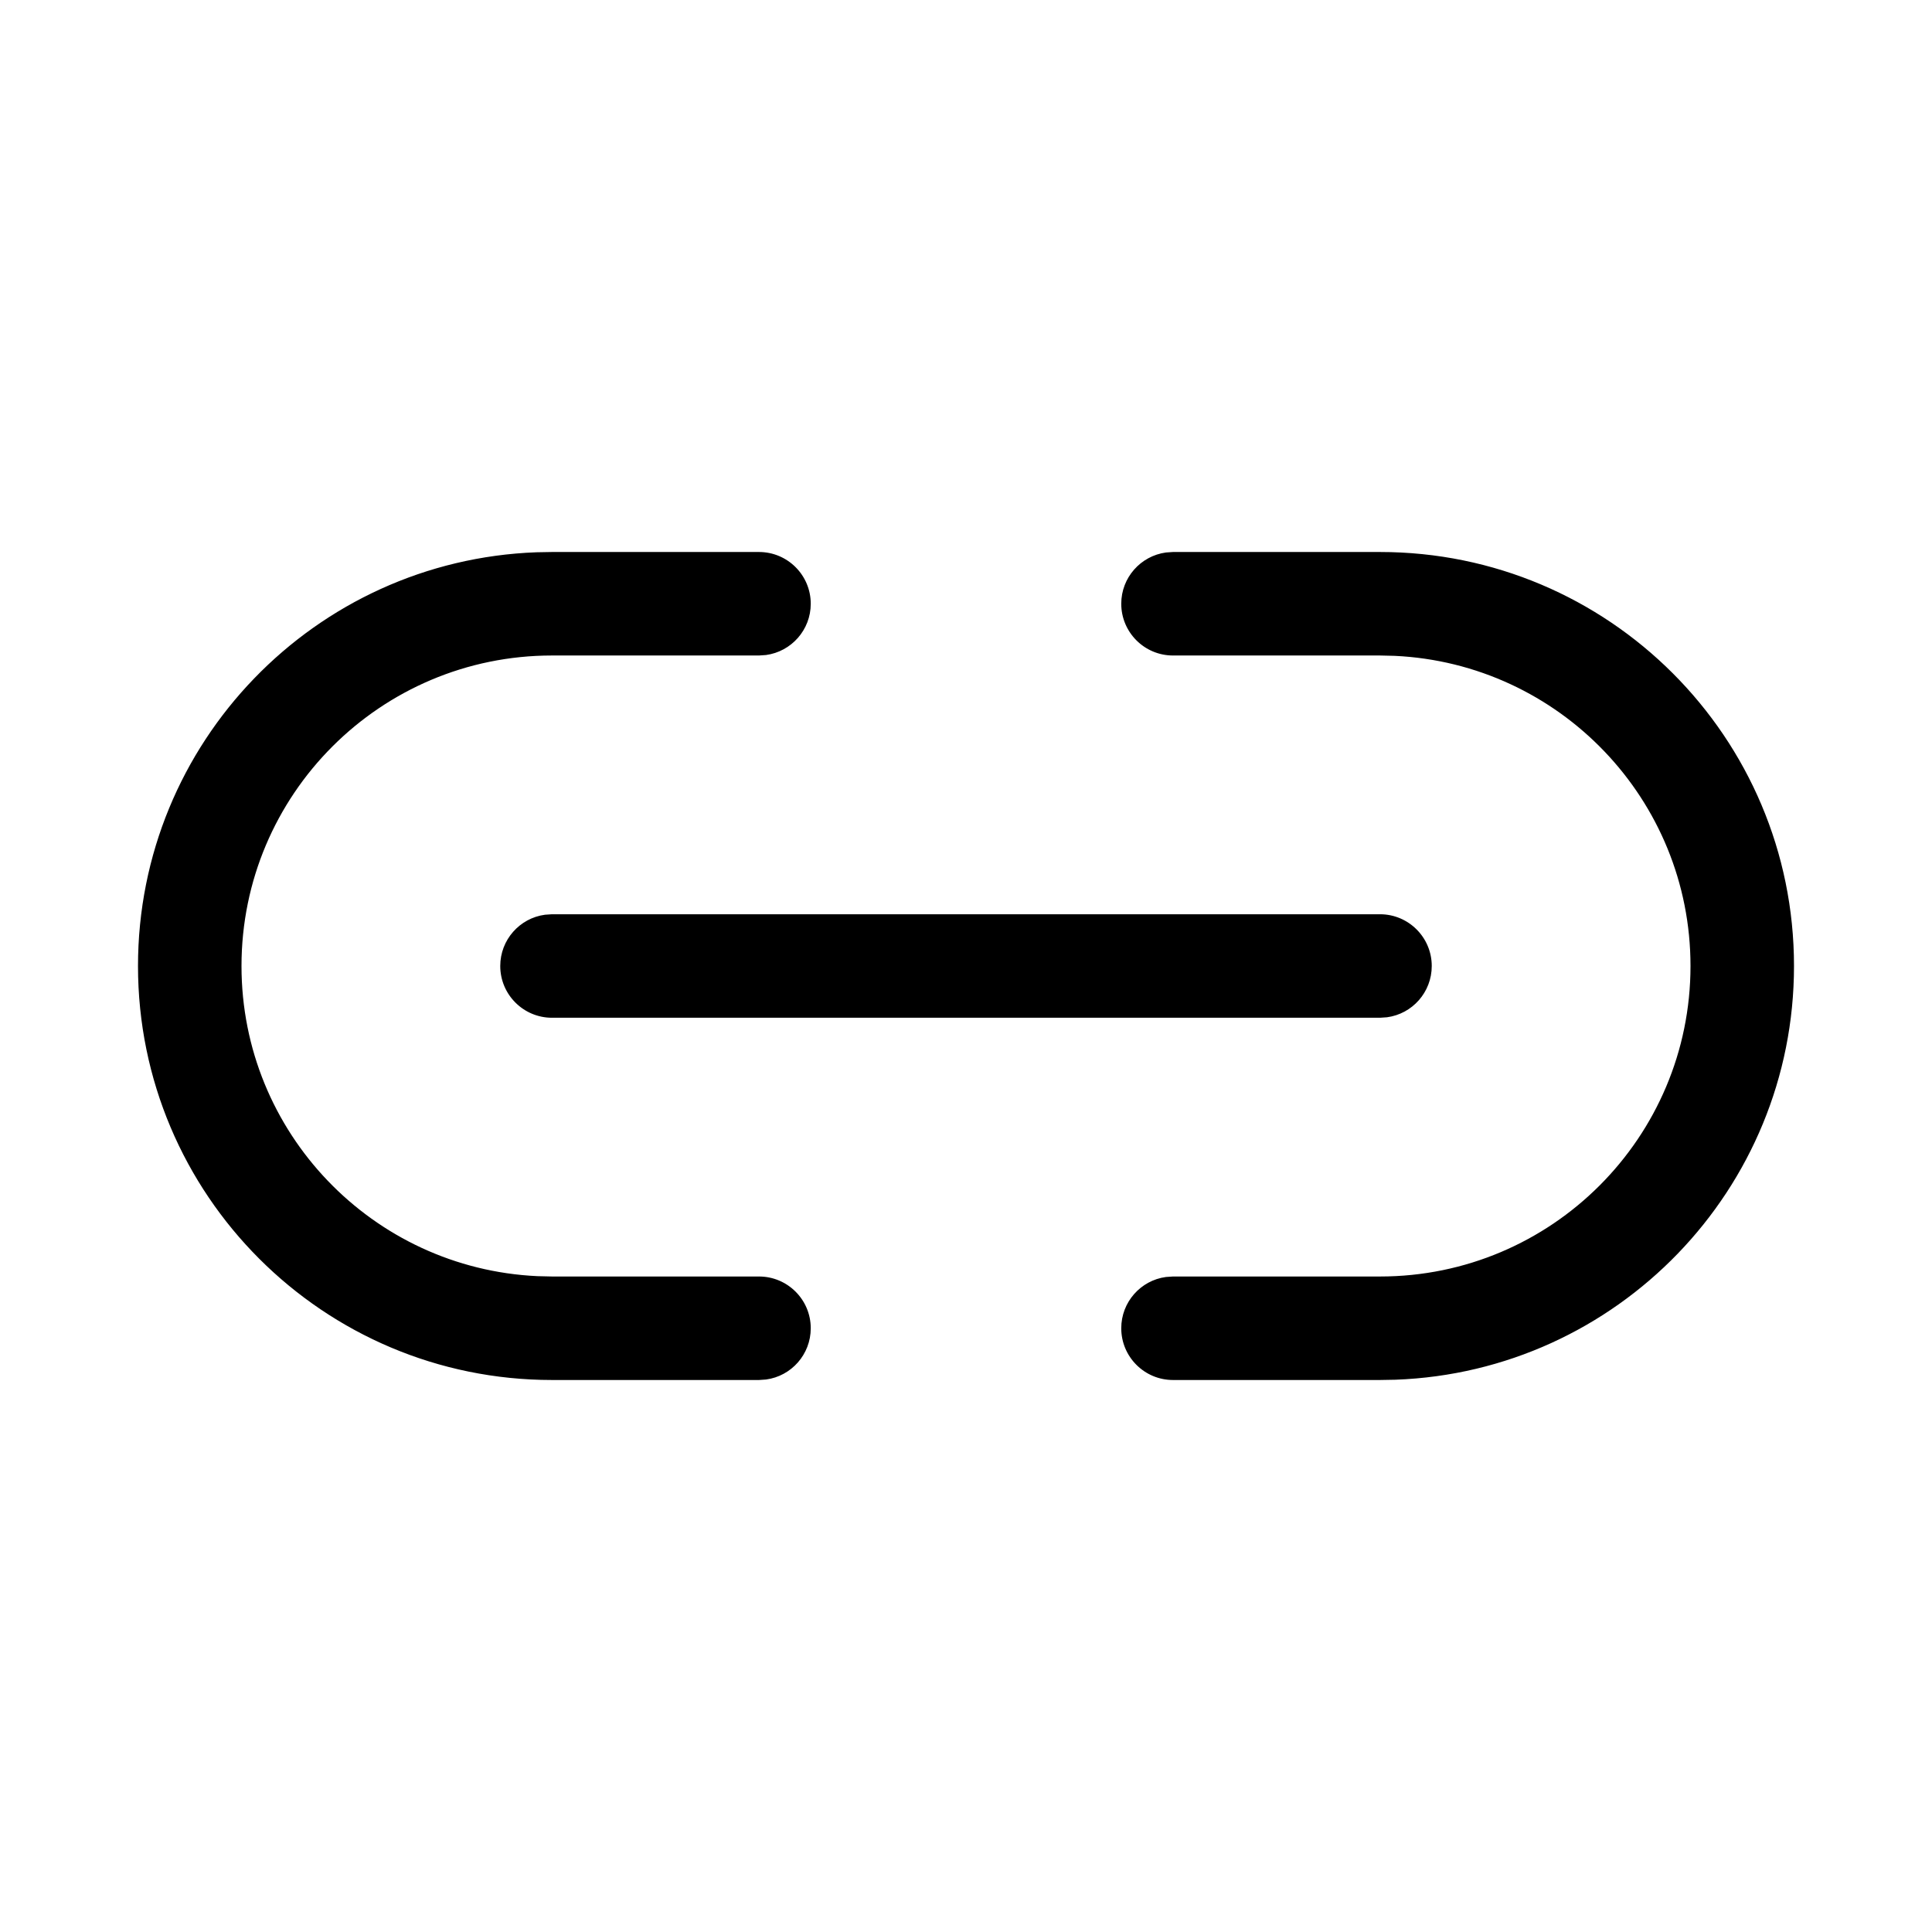 <svg xmlns="http://www.w3.org/2000/svg" viewBox="0 0 28 28" fill="none"><path d="M11 8C11.414 8 11.75 8.336 11.75 8.75C11.75 9.13 11.468 9.443 11.102 9.493L11 9.5H8C5.515 9.5 3.5 11.515 3.5 14C3.5 16.414 5.401 18.384 7.788 18.495L8 18.5H11C11.414 18.5 11.75 18.836 11.75 19.25C11.75 19.63 11.468 19.944 11.102 19.993L11 20H8C4.686 20 2 17.314 2 14C2 10.762 4.566 8.122 7.775 8.004L8 8H11ZM20 8C23.314 8 26 10.686 26 14C26 17.238 23.434 19.878 20.225 19.996L20 20H17C16.586 20 16.25 19.664 16.25 19.25C16.25 18.87 16.532 18.556 16.898 18.507L17 18.5H20C22.485 18.5 24.5 16.485 24.5 14C24.5 11.586 22.599 9.616 20.212 9.505L20 9.5H17C16.586 9.5 16.25 9.164 16.25 8.75C16.25 8.37 16.532 8.057 16.898 8.007L17 8H20ZM8 13.25H20C20.414 13.25 20.75 13.586 20.75 14C20.75 14.38 20.468 14.694 20.102 14.743L20 14.75H8C7.586 14.75 7.25 14.414 7.25 14C7.25 13.62 7.532 13.306 7.898 13.257L8 13.25H20H8Z" fill="currentColor"/></svg>